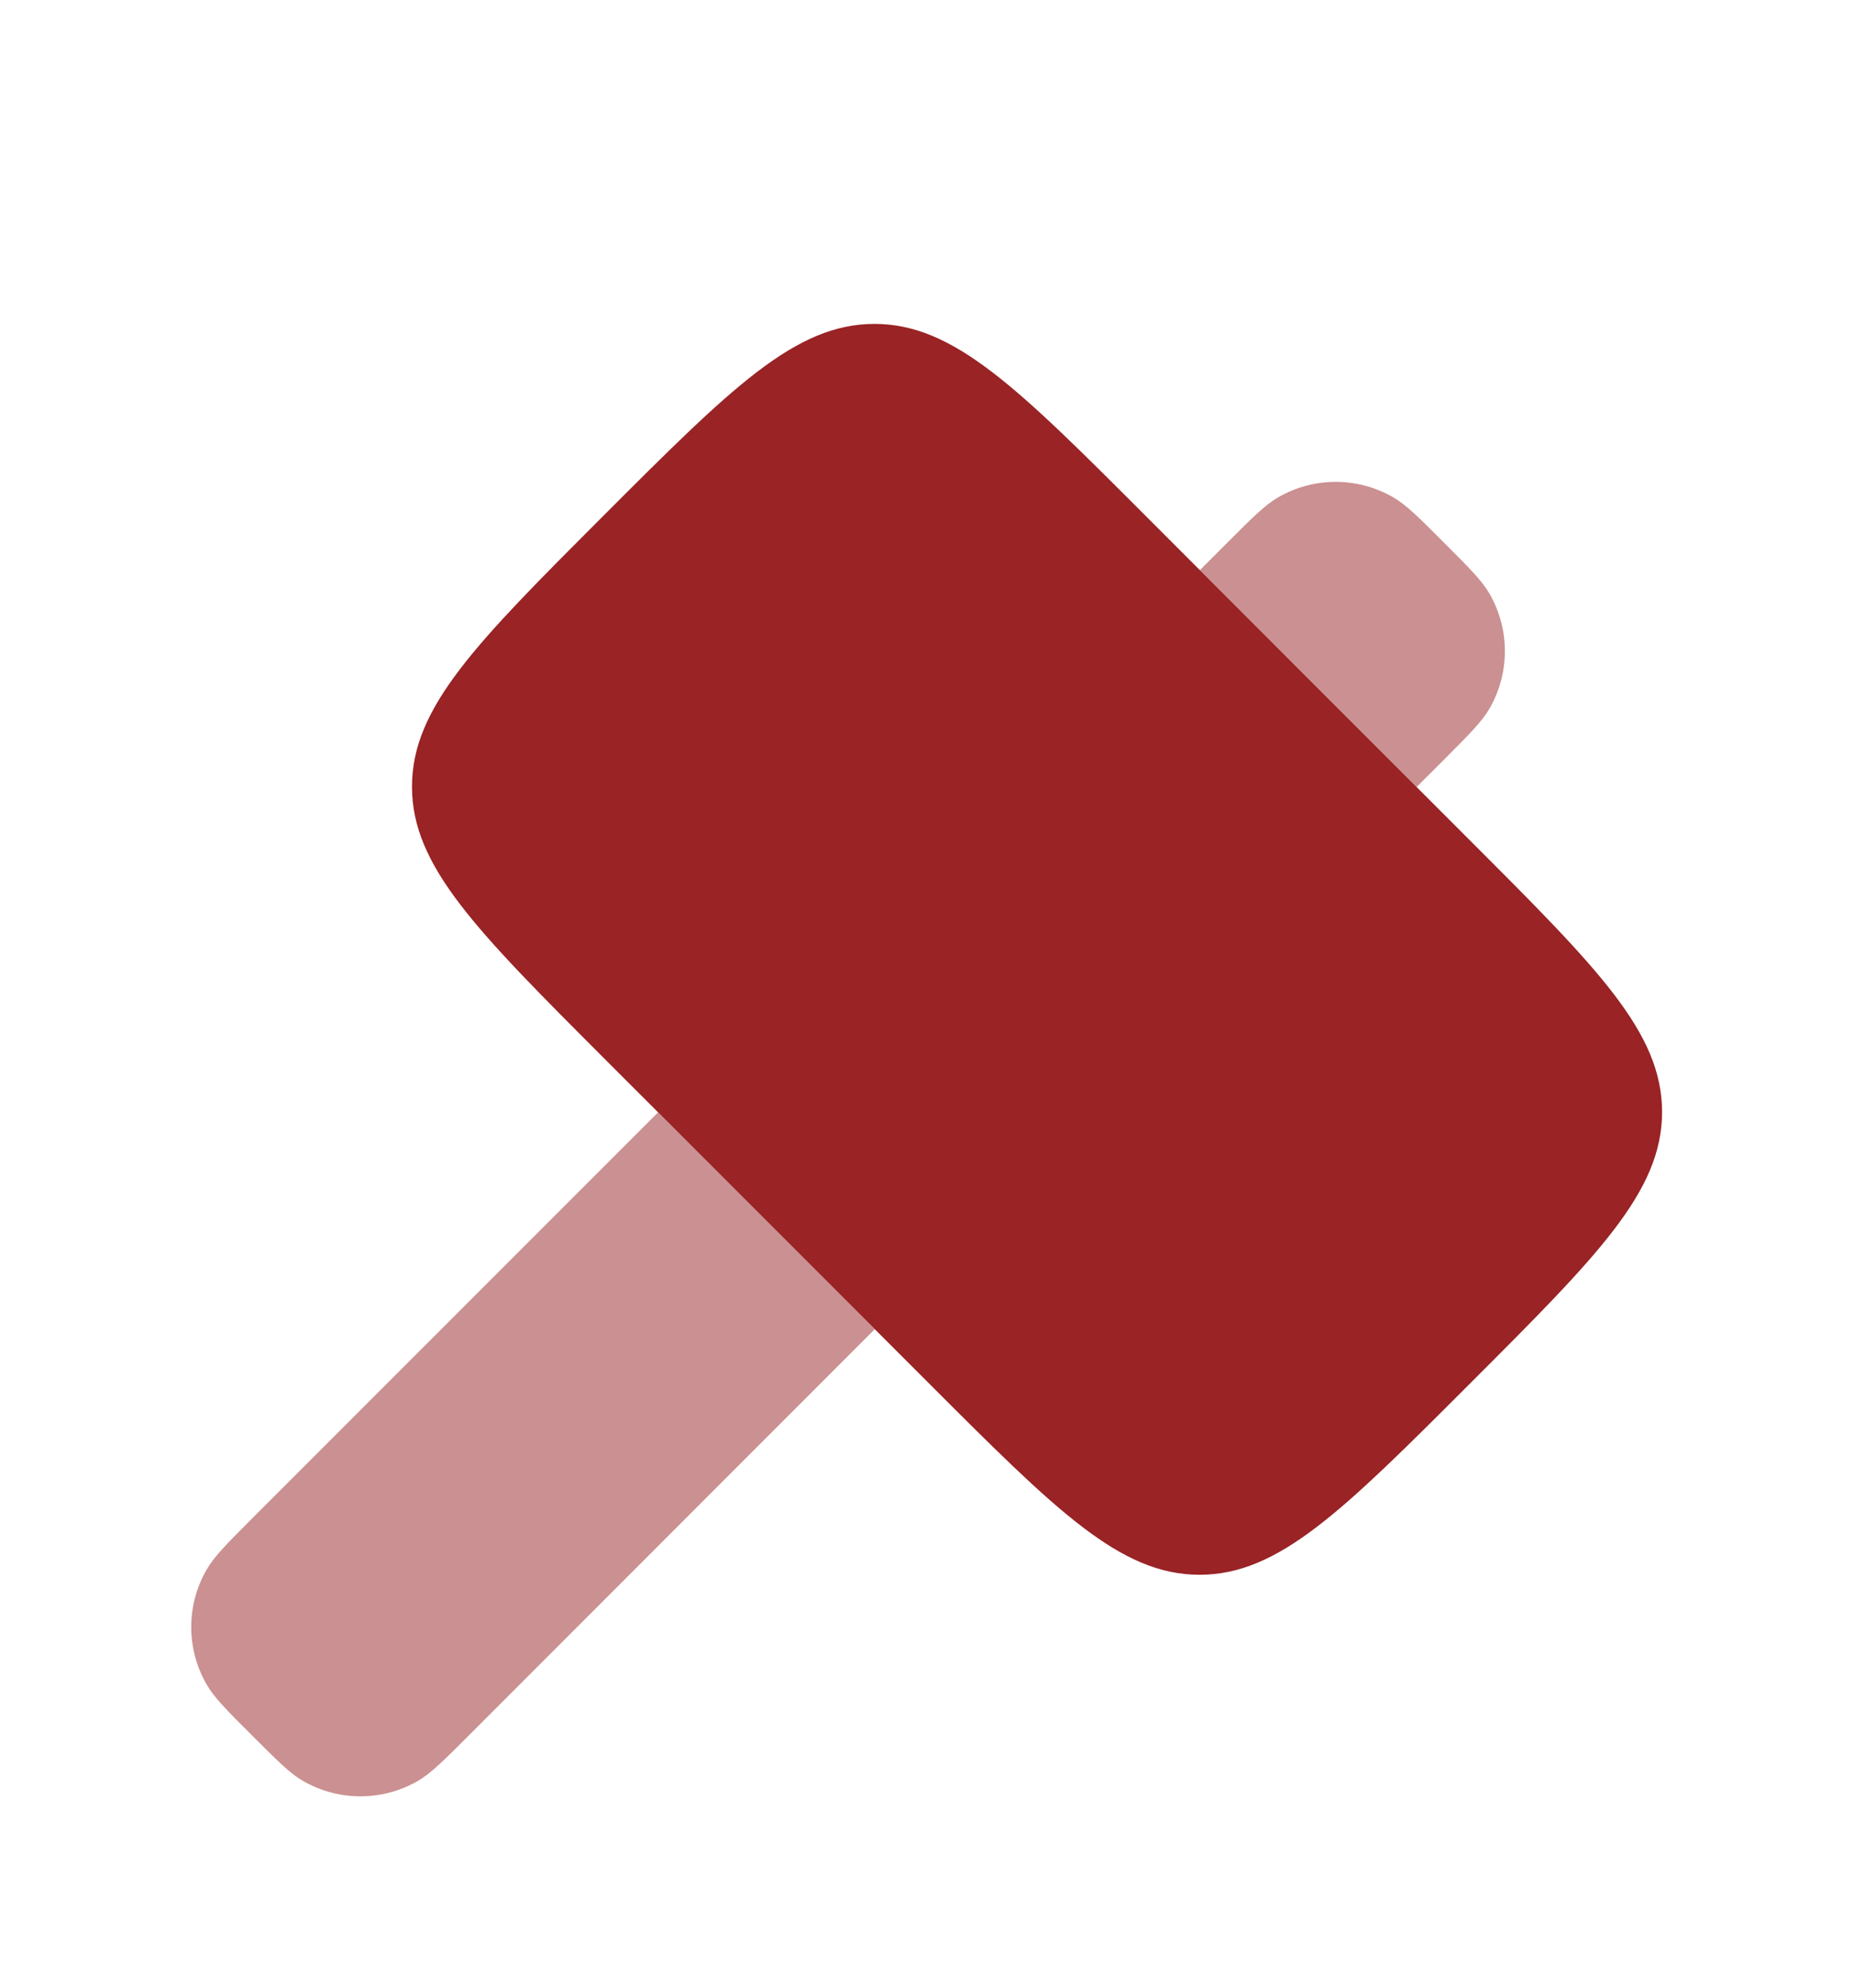 <?xml version="1.0" encoding="UTF-8"?>
<svg xmlns="http://www.w3.org/2000/svg" width="42" height="45" viewBox="0 0 42 45" fill="none">
  <g filter="url(#filter0_d_55_263)">
    <path d="M13.673 7.673C16.567 4.78 18.013 3.333 19.81 3.333C21.608 3.333 23.055 4.78 25.947 7.673L33.313 15.039C36.205 17.93 37.652 19.377 37.652 21.175C37.652 22.974 36.205 24.419 33.312 27.312C30.418 30.205 28.972 31.652 27.175 31.652C25.377 31.652 23.93 30.205 21.038 27.312L13.672 19.947C10.782 17.055 9.333 15.608 9.333 13.81C9.333 12.012 10.78 10.567 13.673 7.673Z" fill="#992325"></path>
    <path opacity="0.5" d="M14.908 21.183L5.708 30.38C5.138 30.952 4.853 31.237 4.682 31.534C4.453 31.929 4.332 32.378 4.332 32.835C4.332 33.292 4.453 33.741 4.682 34.137C4.853 34.434 5.138 34.72 5.71 35.29C6.282 35.86 6.565 36.147 6.863 36.319C7.259 36.547 7.708 36.668 8.165 36.668C8.622 36.668 9.071 36.547 9.467 36.319C9.763 36.147 10.05 35.86 10.62 35.29L19.817 26.092L14.908 21.183ZM32.092 13.817L32.713 13.197C33.283 12.625 33.57 12.34 33.742 12.043C33.971 11.648 34.091 11.199 34.091 10.742C34.091 10.285 33.971 9.836 33.742 9.44C33.57 9.142 33.283 8.857 32.713 8.287C32.143 7.715 31.857 7.43 31.56 7.258C31.164 7.03 30.715 6.909 30.258 6.909C29.801 6.909 29.352 7.03 28.957 7.258C28.66 7.43 28.373 7.715 27.803 8.287L27.182 8.908L32.092 13.817Z" fill="#992325"></path>
  </g>
  <defs>
    <filter id="filter0_d_55_263" x="-3" y="0" width="48" height="48" filterUnits="userSpaceOnUse" color-interpolation-filters="sRGB">
      <feFlood flood-opacity="0" result="BackgroundImageFix"></feFlood>
      <feColorMatrix in="SourceAlpha" type="matrix" values="0 0 0 0 0 0 0 0 0 0 0 0 0 0 0 0 0 0 127 0" result="hardAlpha"></feColorMatrix>
      <feOffset dy="4"></feOffset>
      <feGaussianBlur stdDeviation="2"></feGaussianBlur>
      <feComposite in2="hardAlpha" operator="out"></feComposite>
      <feColorMatrix type="matrix" values="0 0 0 0 0 0 0 0 0 0 0 0 0 0 0 0 0 0 0.25 0"></feColorMatrix>
      <feBlend mode="normal" in2="BackgroundImageFix" result="effect1_dropShadow_55_263"></feBlend>
      <feBlend mode="normal" in="SourceGraphic" in2="effect1_dropShadow_55_263" result="shape"></feBlend>
    </filter>
  </defs>
</svg>
